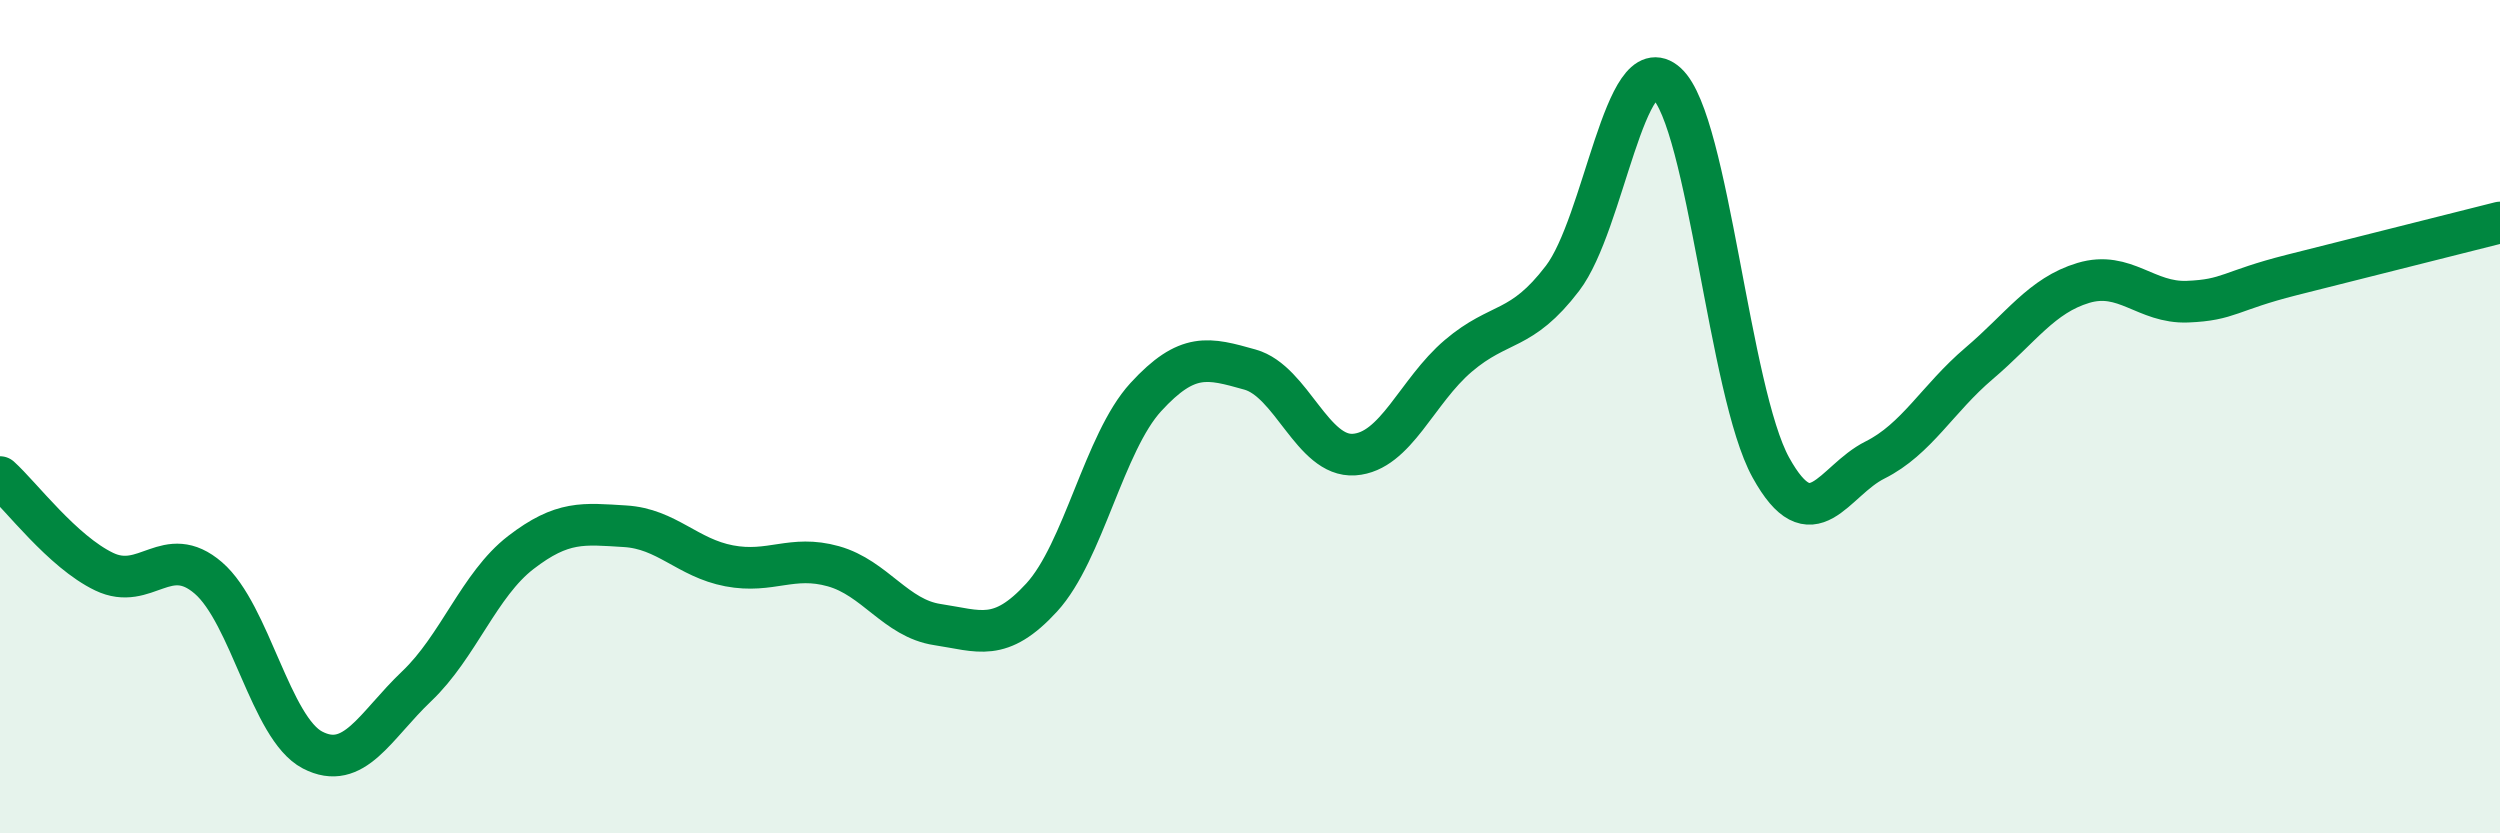 
    <svg width="60" height="20" viewBox="0 0 60 20" xmlns="http://www.w3.org/2000/svg">
      <path
        d="M 0,11.45 C 0.5,11.9 1.5,13.24 2.5,13.72 C 3.5,14.2 4,13.01 5,13.87 C 6,14.73 6.5,17.48 7.5,18 C 8.5,18.52 9,17.42 10,16.47 C 11,15.52 11.5,14.03 12.5,13.26 C 13.5,12.49 14,12.57 15,12.63 C 16,12.69 16.5,13.39 17.5,13.58 C 18.5,13.77 19,13.31 20,13.59 C 21,13.87 21.5,14.84 22.5,14.99 C 23.5,15.14 24,15.43 25,14.34 C 26,13.25 26.5,10.62 27.5,9.53 C 28.5,8.44 29,8.59 30,8.87 C 31,9.15 31.5,10.98 32.5,10.91 C 33.5,10.84 34,9.39 35,8.54 C 36,7.69 36.5,7.99 37.5,6.68 C 38.5,5.37 39,1.09 40,2 C 41,2.91 41.5,9.41 42.5,11.22 C 43.5,13.03 44,11.54 45,11.04 C 46,10.54 46.5,9.57 47.5,8.72 C 48.5,7.87 49,7.09 50,6.79 C 51,6.49 51.5,7.28 52.5,7.24 C 53.5,7.2 53.5,6.98 55,6.6 C 56.5,6.22 59,5.59 60,5.34L60 20L0 20Z"
        fill="#008740"
        opacity="0.1"
        stroke-linecap="round"
        stroke-linejoin="round"
      />
      <path
        d="M 0,11.45 C 0.5,11.9 1.5,13.24 2.5,13.72 C 3.5,14.2 4,13.01 5,13.87 C 6,14.73 6.5,17.48 7.5,18 C 8.5,18.52 9,17.42 10,16.47 C 11,15.52 11.5,14.03 12.5,13.26 C 13.5,12.49 14,12.57 15,12.63 C 16,12.69 16.5,13.39 17.5,13.58 C 18.5,13.77 19,13.31 20,13.59 C 21,13.87 21.5,14.84 22.5,14.99 C 23.5,15.14 24,15.43 25,14.34 C 26,13.25 26.5,10.62 27.5,9.53 C 28.5,8.44 29,8.59 30,8.87 C 31,9.15 31.5,10.98 32.5,10.91 C 33.5,10.84 34,9.39 35,8.54 C 36,7.69 36.5,7.99 37.5,6.68 C 38.5,5.37 39,1.09 40,2 C 41,2.91 41.5,9.41 42.5,11.22 C 43.5,13.03 44,11.54 45,11.04 C 46,10.54 46.5,9.57 47.5,8.72 C 48.5,7.87 49,7.09 50,6.79 C 51,6.49 51.5,7.28 52.5,7.24 C 53.5,7.2 53.5,6.98 55,6.6 C 56.5,6.22 59,5.59 60,5.34"
        stroke="#008740"
        stroke-width="1"
        fill="none"
        stroke-linecap="round"
        stroke-linejoin="round"
      />
    </svg>
  